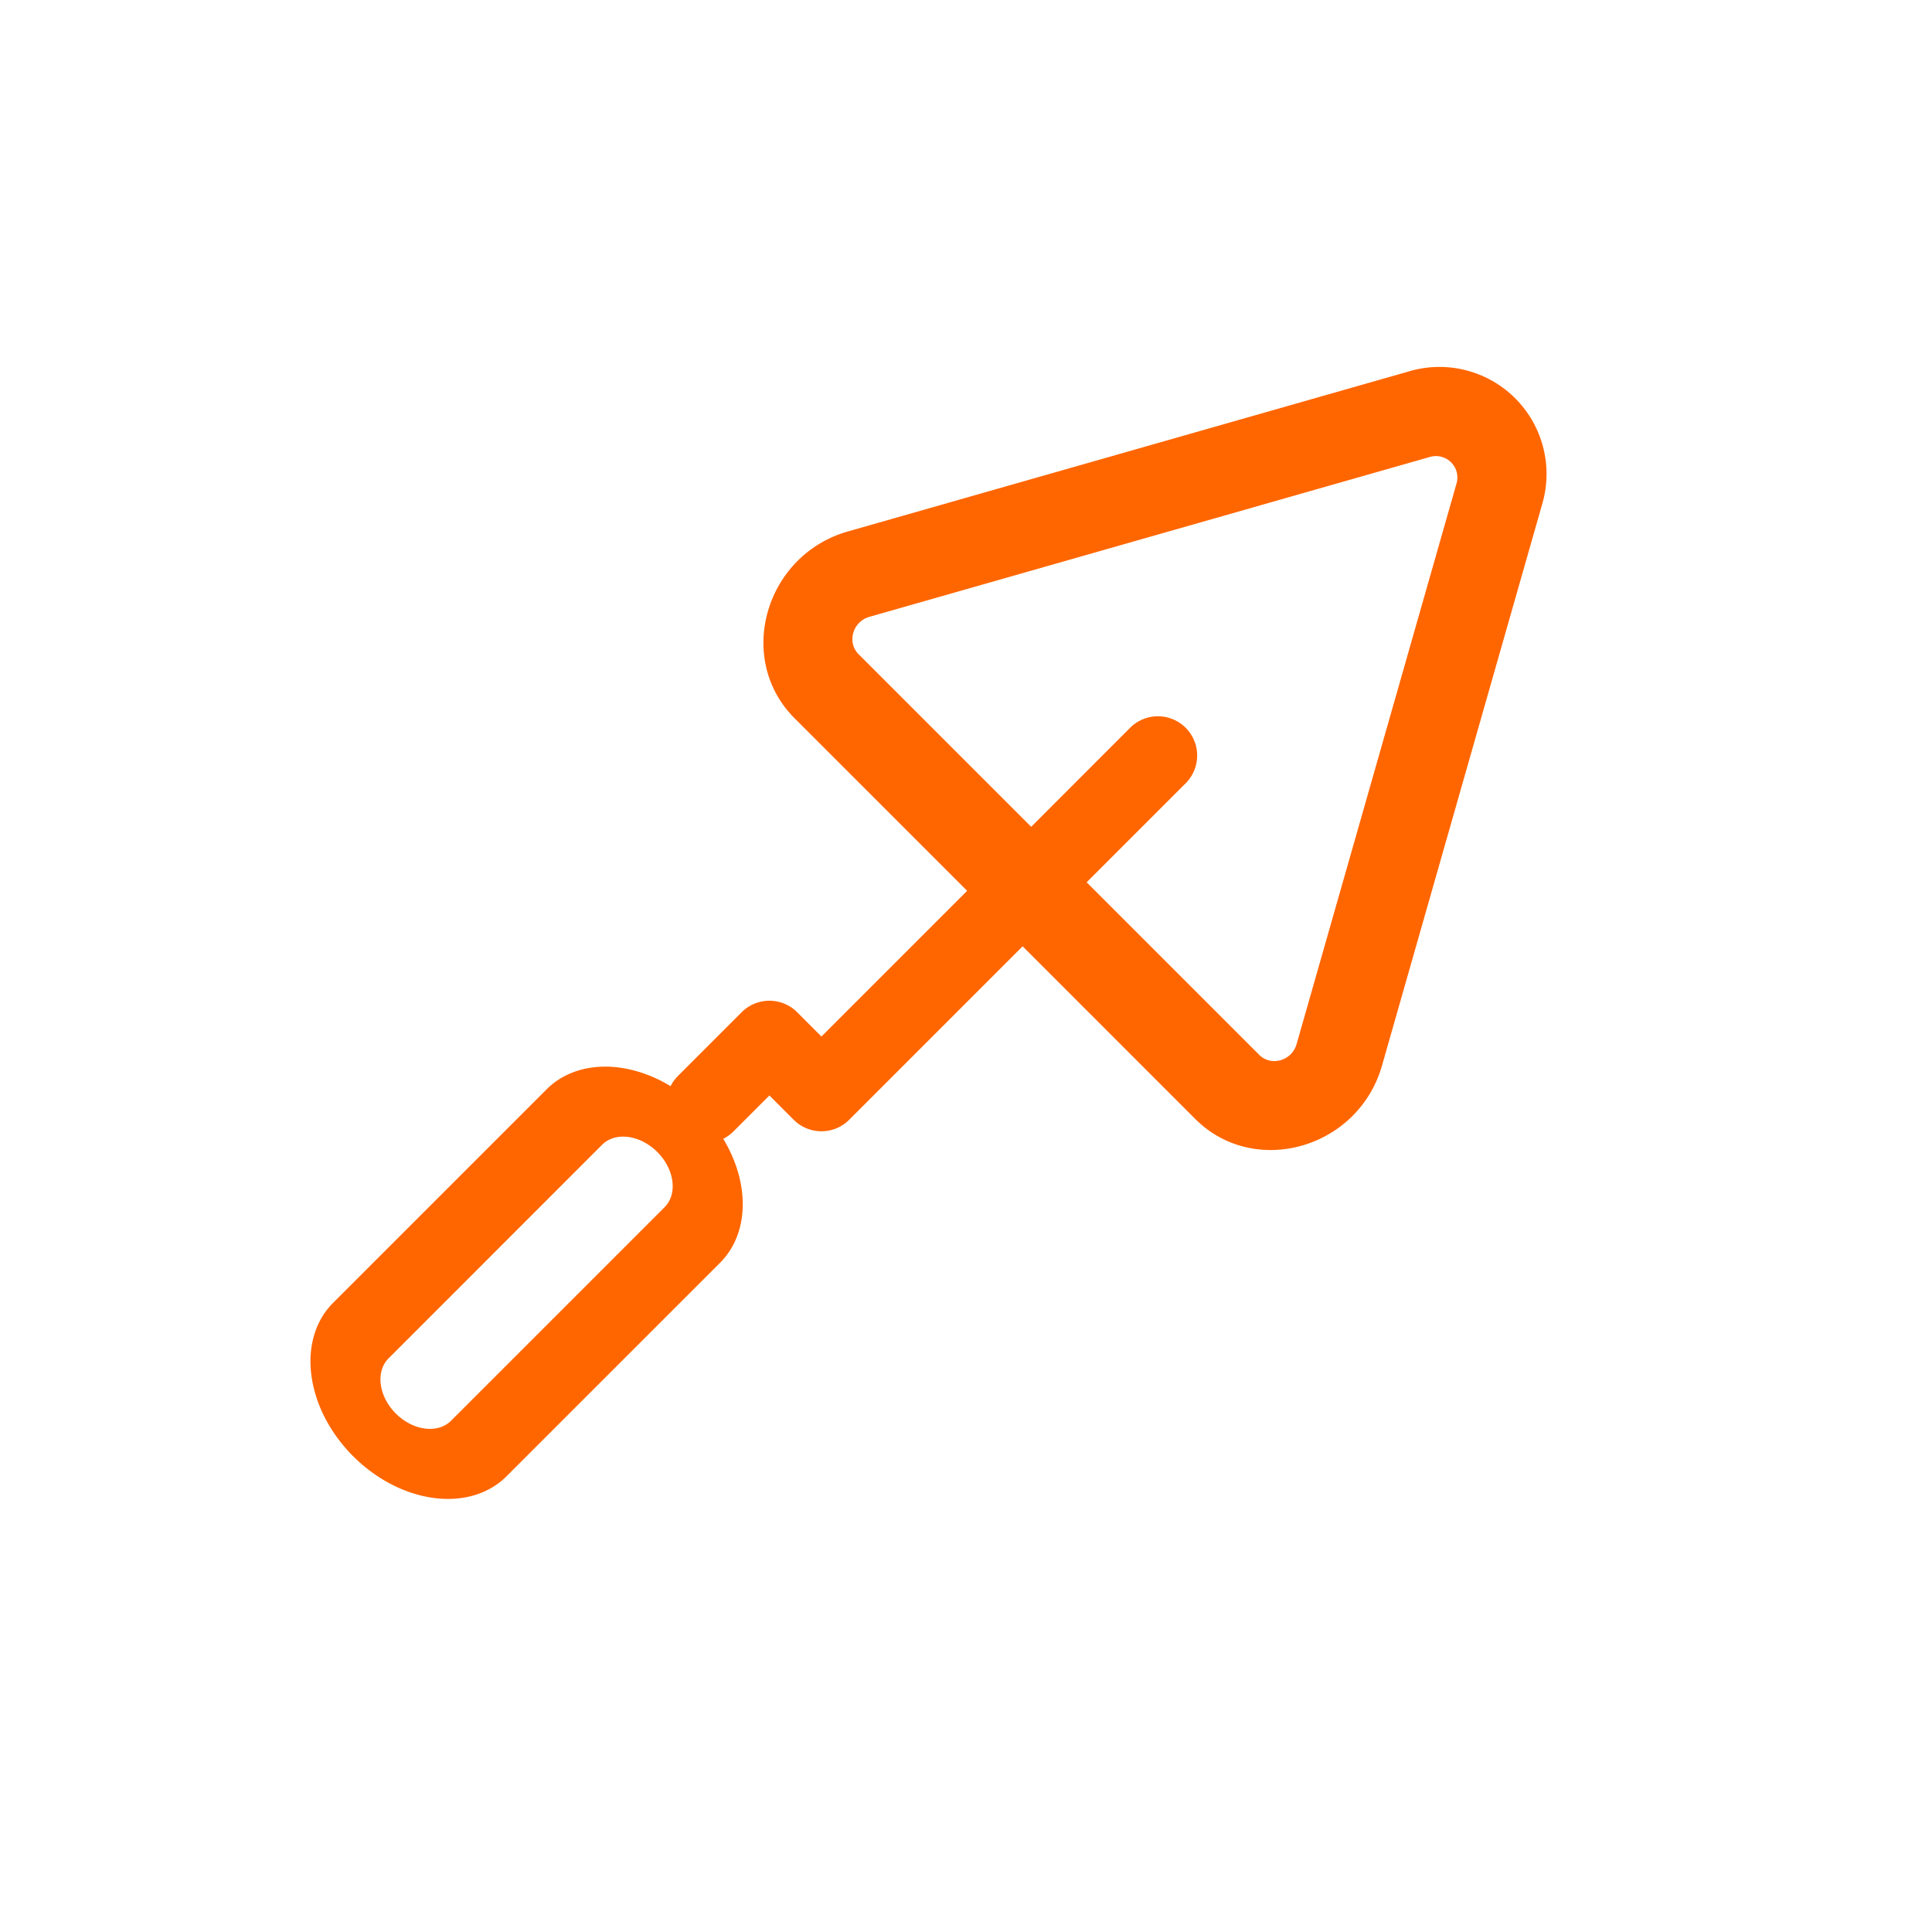 <svg width="64" height="64" viewBox="0 0 64 64" fill="none" xmlns="http://www.w3.org/2000/svg"><path fill-rule="evenodd" clip-rule="evenodd" d="M48.248 16.021L42.951 34.59c-.157.55-.845.746-1.238.353l-5.716-5.716 3.28-3.28a1.3 1.3 0 10-1.84-1.838l-3.278 3.28-5.716-5.716c-.393-.393-.197-1.08.353-1.238l18.568-5.297a.71.71 0 01.884.884zM32.038 29.51l-5.716-5.716c-1.966-1.966-.985-5.404 1.766-6.189l18.567-5.297a3.546 3.546 0 014.423 4.423l-5.297 18.567c-.785 2.75-4.224 3.732-6.19 1.766l-5.715-5.716-5.745 5.746a1.3 1.3 0 01-1.839 0l-.804-.805-1.19 1.19a1.3 1.3 0 01-.34.245c.876 1.444.881 3.12-.105 4.107l-7.072 7.071c-1.22 1.22-3.495.924-5.082-.663-1.586-1.586-1.883-3.862-.663-5.082l7.071-7.071c.987-.987 2.663-.982 4.108-.105.06-.123.142-.238.244-.34l2.11-2.11a1.3 1.3 0 011.838 0l.804.805 4.826-4.826zM14.942 47.063l7.071-7.071c.44-.44.332-1.259-.239-1.83-.57-.571-1.39-.678-1.83-.239l-7.07 7.072c-.44.439-.333 1.258.238 1.83.571.57 1.39.677 1.83.238z" fill="#F60"/></svg>
